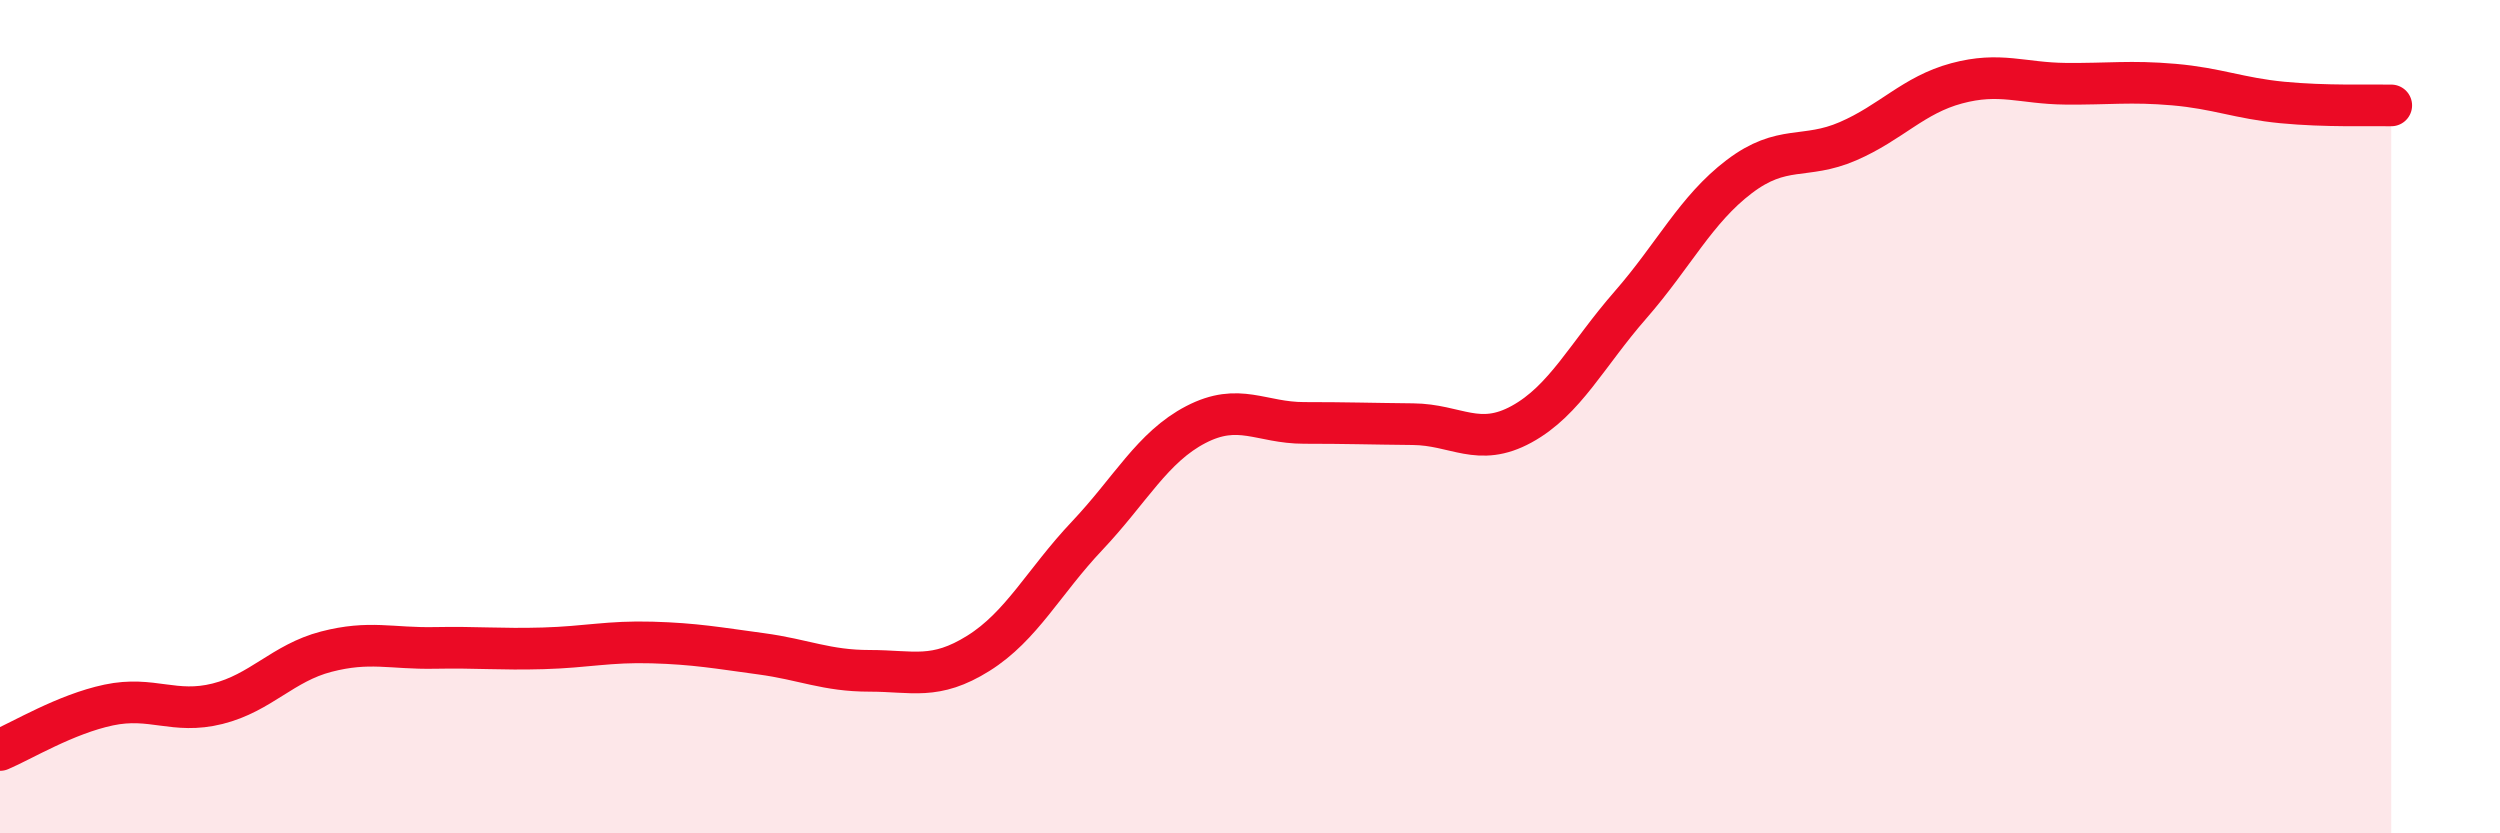 
    <svg width="60" height="20" viewBox="0 0 60 20" xmlns="http://www.w3.org/2000/svg">
      <path
        d="M 0,18 C 0.52,17.78 1.57,17.14 2.61,16.92 C 3.65,16.7 4.18,17.15 5.22,16.89 C 6.26,16.63 6.79,15.91 7.83,15.64 C 8.87,15.37 9.39,15.57 10.43,15.55 C 11.47,15.53 12,15.59 13.04,15.56 C 14.08,15.53 14.61,15.39 15.65,15.42 C 16.69,15.45 17.22,15.55 18.26,15.69 C 19.3,15.83 19.83,16.1 20.87,16.1 C 21.91,16.1 22.44,16.33 23.48,15.68 C 24.52,15.03 25.05,13.96 26.09,12.86 C 27.13,11.76 27.66,10.73 28.7,10.19 C 29.74,9.65 30.26,10.15 31.3,10.15 C 32.34,10.15 32.87,10.17 33.91,10.18 C 34.95,10.19 35.48,10.75 36.52,10.18 C 37.56,9.61 38.09,8.51 39.13,7.32 C 40.17,6.13 40.7,5.03 41.74,4.24 C 42.78,3.45 43.31,3.84 44.35,3.39 C 45.39,2.94 45.92,2.28 46.96,2 C 48,1.72 48.53,2 49.57,2.01 C 50.61,2.02 51.13,1.94 52.17,2.03 C 53.21,2.12 53.74,2.36 54.78,2.46 C 55.82,2.56 56.87,2.52 57.39,2.53L57.39 20L0 20Z"
        fill="#EB0A25"
        opacity="0.1"
        stroke-linecap="round"
        stroke-linejoin="round"
      />
      <path
        d="M 0,18 C 0.52,17.78 1.57,17.14 2.61,16.92 C 3.65,16.7 4.18,17.15 5.22,16.89 C 6.26,16.63 6.79,15.91 7.83,15.64 C 8.87,15.37 9.39,15.57 10.43,15.55 C 11.47,15.53 12,15.59 13.04,15.56 C 14.08,15.53 14.61,15.39 15.65,15.42 C 16.69,15.45 17.22,15.55 18.26,15.69 C 19.3,15.83 19.83,16.1 20.87,16.1 C 21.91,16.1 22.44,16.33 23.48,15.68 C 24.52,15.03 25.05,13.96 26.09,12.86 C 27.13,11.76 27.66,10.73 28.7,10.19 C 29.74,9.65 30.26,10.15 31.3,10.15 C 32.34,10.15 32.87,10.17 33.91,10.18 C 34.95,10.19 35.48,10.75 36.52,10.18 C 37.56,9.61 38.09,8.51 39.13,7.32 C 40.17,6.13 40.7,5.03 41.74,4.24 C 42.78,3.45 43.31,3.84 44.35,3.39 C 45.39,2.94 45.92,2.28 46.96,2 C 48,1.72 48.53,2 49.57,2.01 C 50.61,2.02 51.13,1.94 52.17,2.03 C 53.21,2.12 53.74,2.36 54.78,2.46 C 55.82,2.56 56.87,2.52 57.39,2.53"
        stroke="#EB0A25"
        stroke-width="1"
        fill="none"
        stroke-linecap="round"
        stroke-linejoin="round"
      />
    </svg>
  